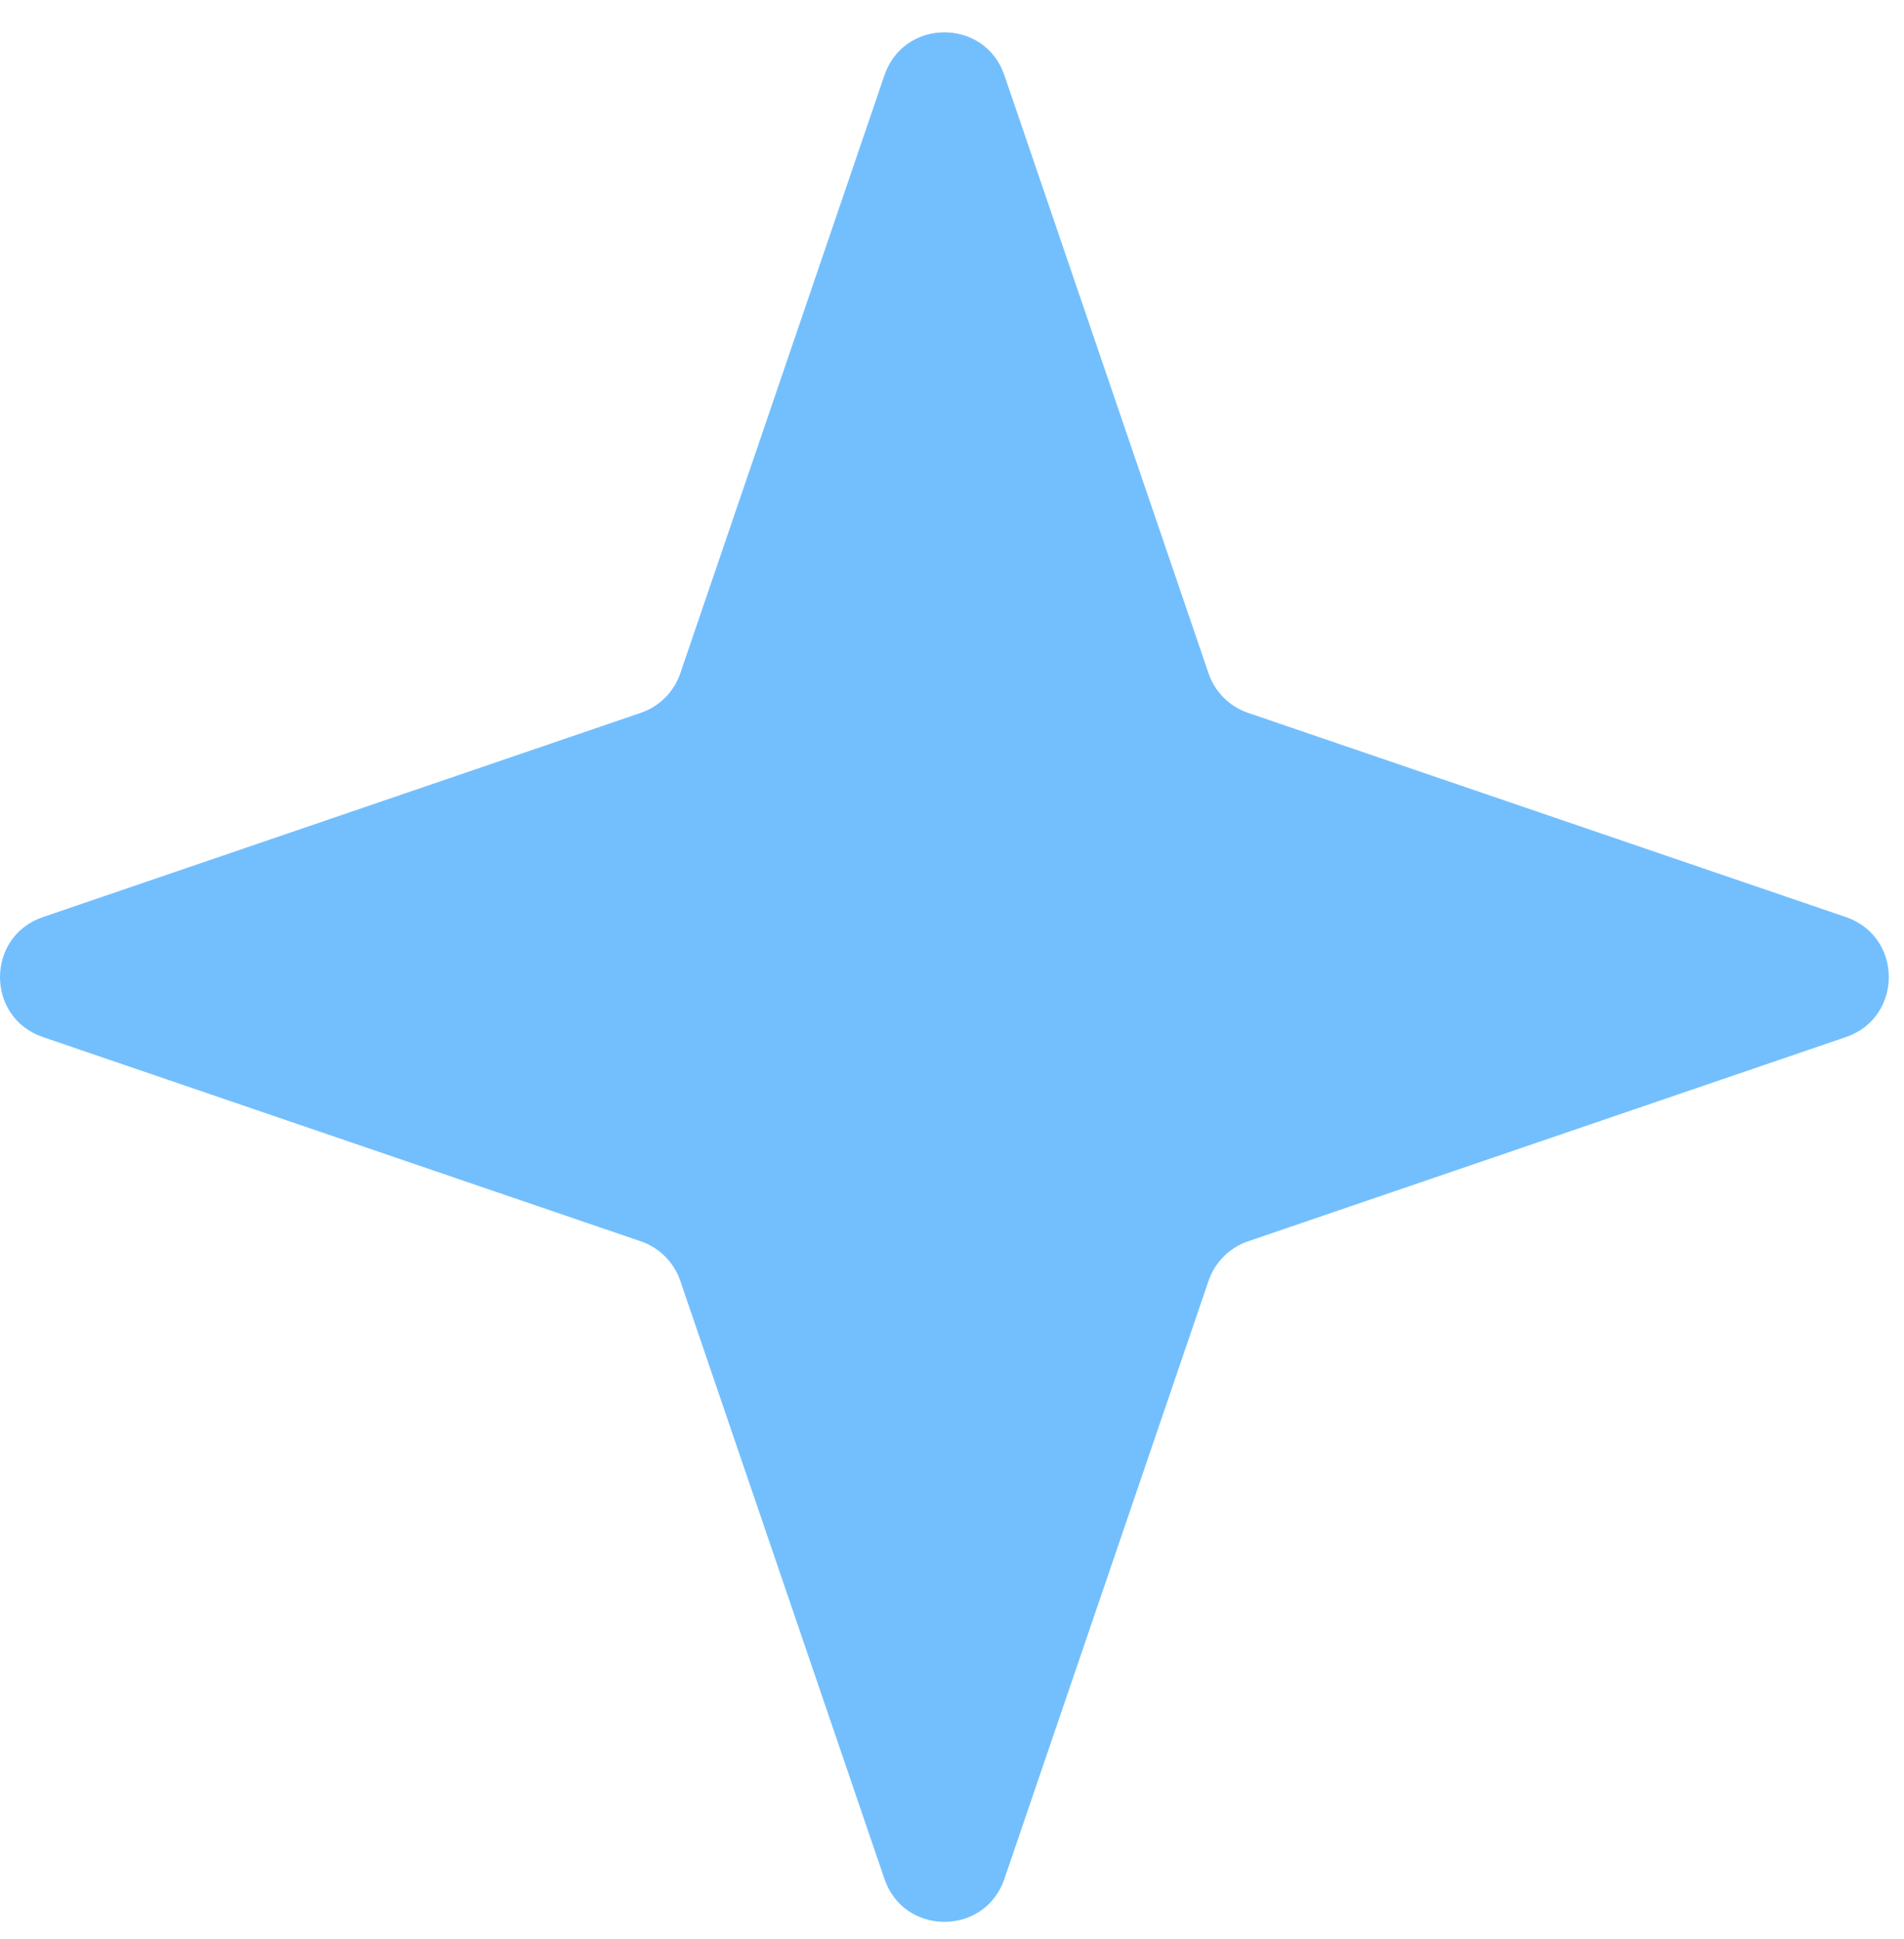 <?xml version="1.0" encoding="UTF-8"?> <svg xmlns="http://www.w3.org/2000/svg" width="55" height="56" viewBox="0 0 55 56" fill="none"> <path d="M25.549 2.172C26.113 0.521 28.449 0.521 29.013 2.172L34.911 19.444C35.094 19.98 35.515 20.401 36.051 20.584L53.323 26.482C54.974 27.046 54.974 29.382 53.323 29.946L36.051 35.844C35.515 36.027 35.094 36.449 34.911 36.985L29.013 54.256C28.449 55.908 26.113 55.908 25.549 54.256L19.651 36.985C19.468 36.449 19.046 36.027 18.51 35.844L1.239 29.946C-0.413 29.382 -0.413 27.046 1.239 26.482L18.51 20.584C19.046 20.401 19.468 19.98 19.651 19.444L25.549 2.172Z" fill="#73BFFE"></path> </svg> 